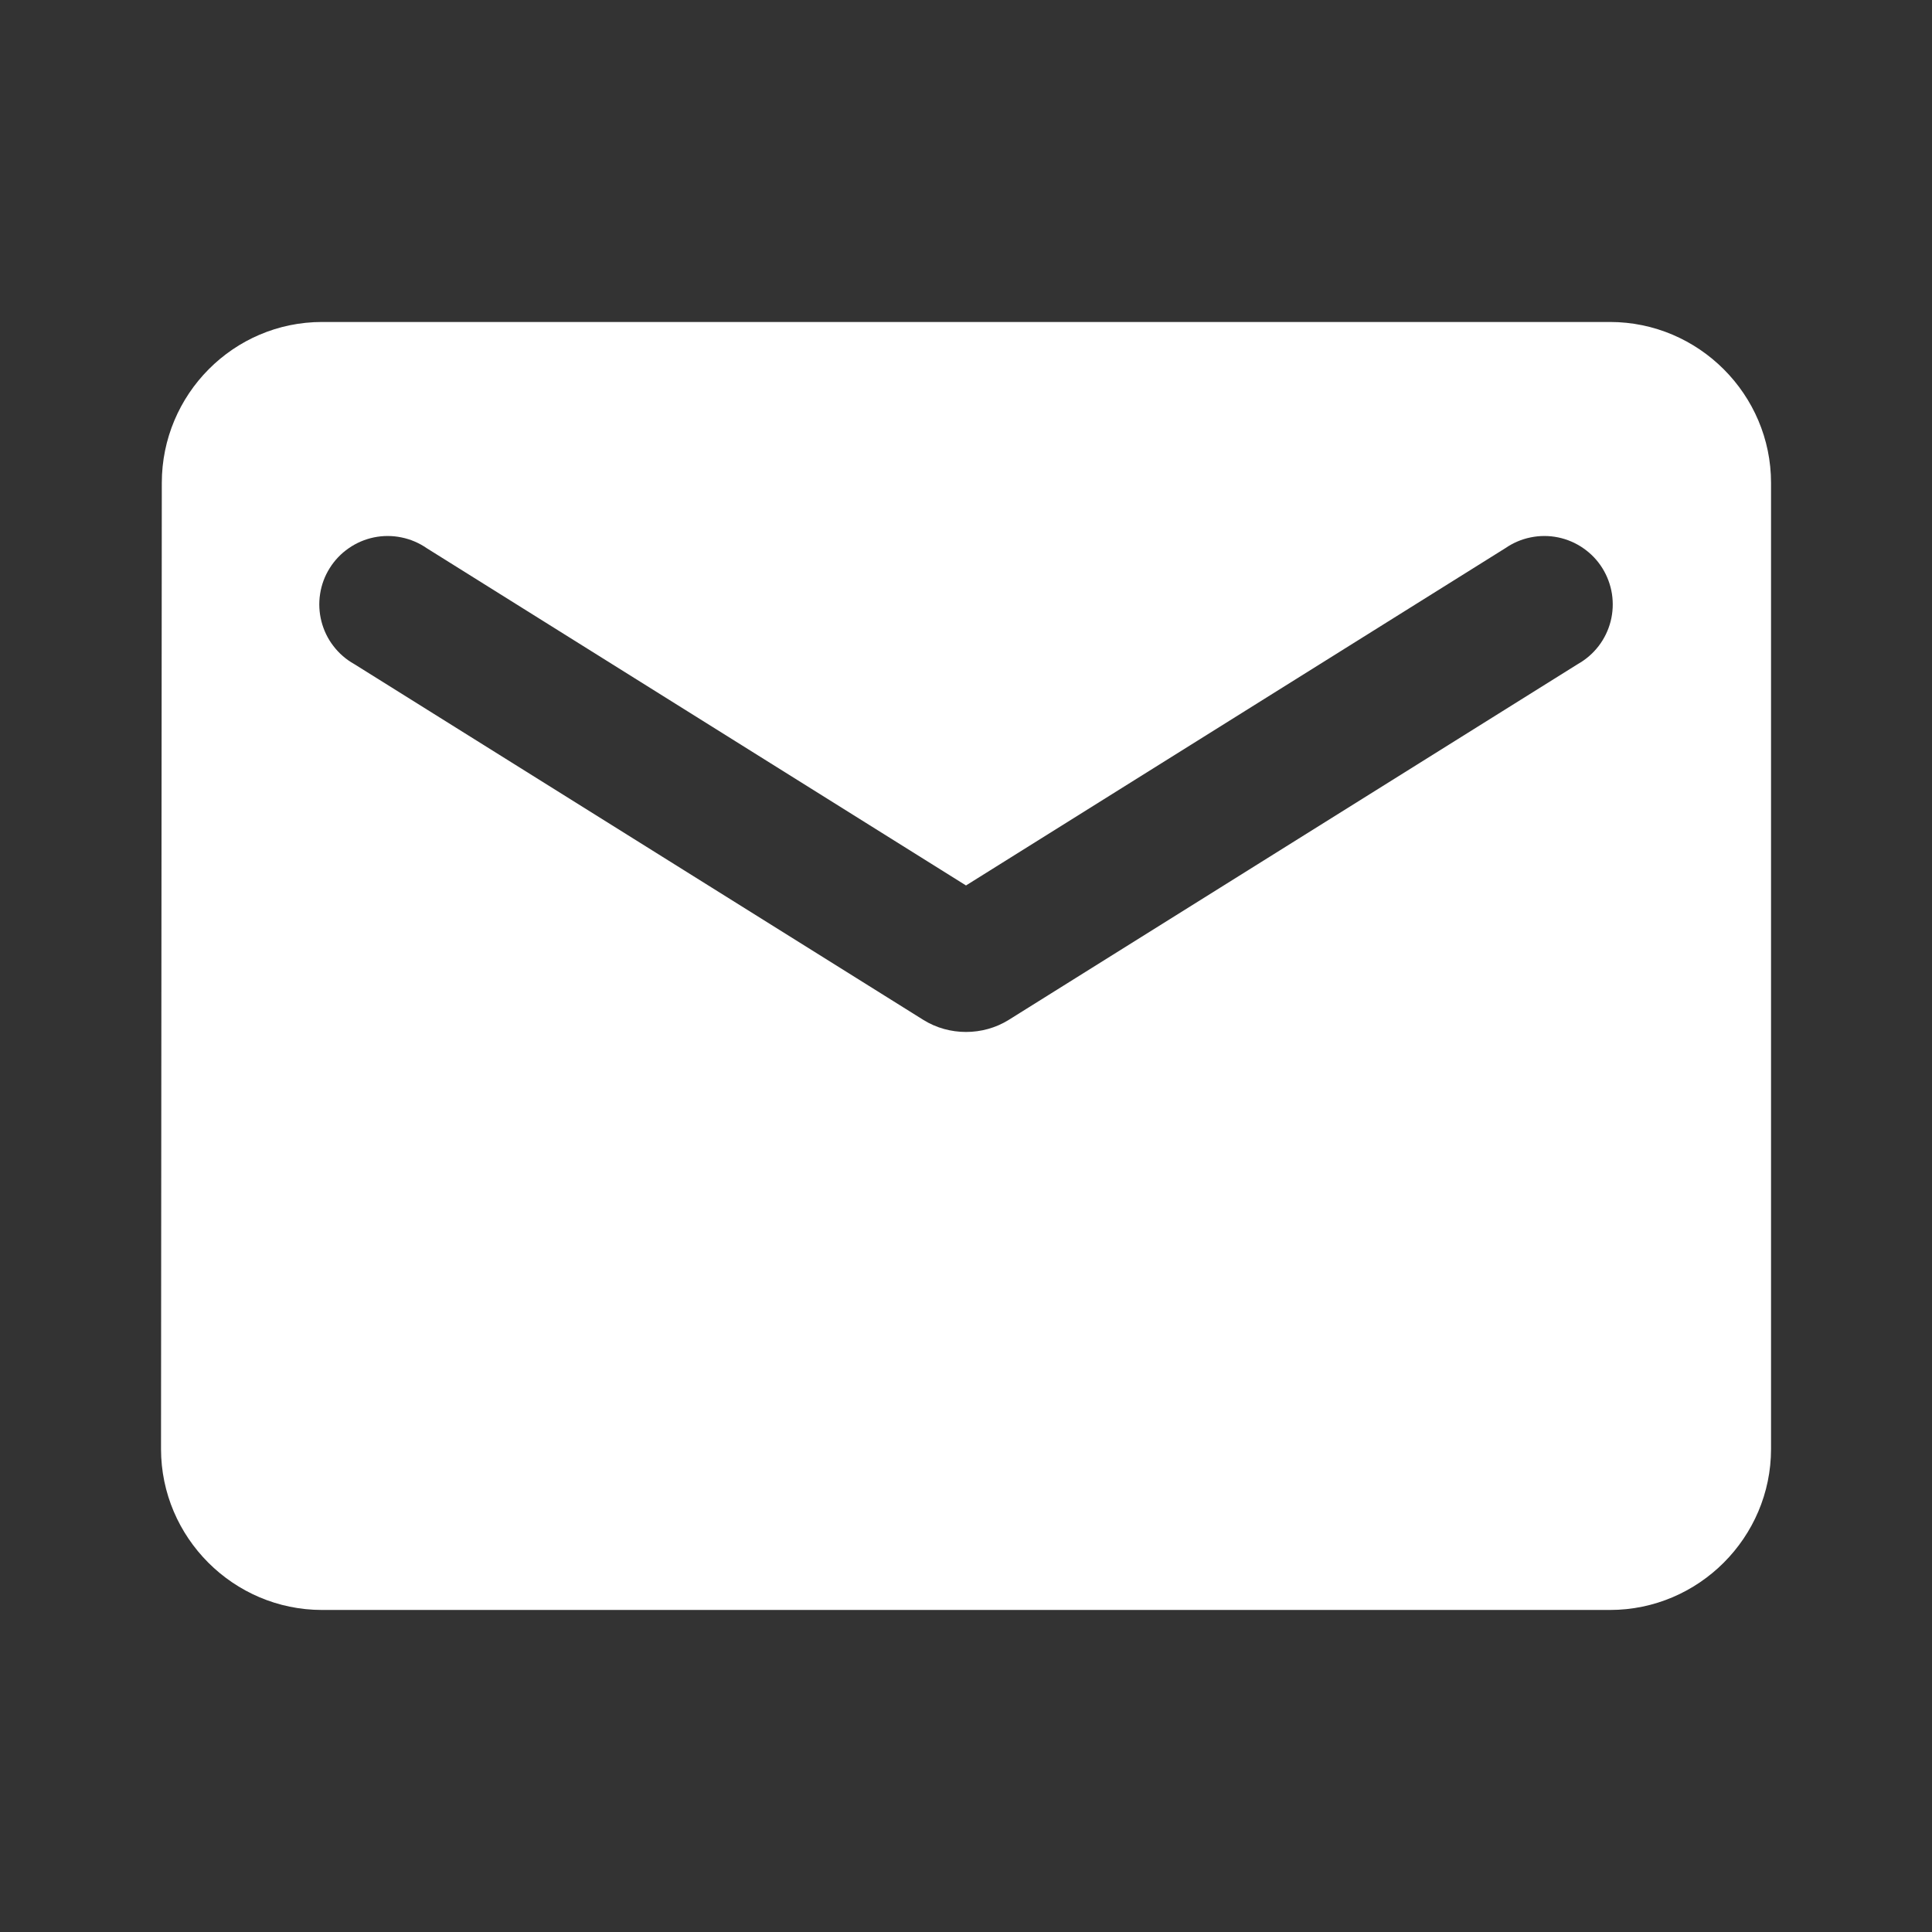 <svg width="32" height="32" viewBox="0 0 32 32" fill="none" xmlns="http://www.w3.org/2000/svg">
<rect x="0" y="0" width="32" height="32" fill="#333333" stroke="none"/>
<path d="M26.667 5.333H5.334C3.867 5.333 2.68 6.533 2.68 7.999L2.667 23.999C2.667 25.466 3.867 26.666 5.334 26.666H26.667C28.134 26.666 29.334 25.466 29.334 23.999V7.999C29.334 6.533 28.134 5.333 26.667 5.333ZM26.134 10.999L16.707 16.893C16.28 17.159 15.72 17.159 15.294 16.893L5.867 10.999C5.733 10.924 5.616 10.823 5.523 10.701C5.429 10.58 5.362 10.44 5.324 10.292C5.286 10.143 5.278 9.989 5.302 9.837C5.325 9.685 5.379 9.54 5.461 9.41C5.542 9.28 5.649 9.168 5.775 9.081C5.901 8.993 6.043 8.932 6.193 8.901C6.343 8.87 6.498 8.87 6.648 8.901C6.798 8.931 6.941 8.992 7.067 9.079L16 14.666L24.934 9.079C25.06 8.992 25.202 8.931 25.352 8.901C25.503 8.87 25.657 8.87 25.808 8.901C25.958 8.932 26.1 8.993 26.226 9.081C26.352 9.168 26.459 9.28 26.54 9.41C26.621 9.54 26.675 9.685 26.699 9.837C26.722 9.989 26.715 10.143 26.677 10.292C26.639 10.44 26.571 10.58 26.478 10.701C26.384 10.823 26.267 10.924 26.134 10.999Z" fill="white"/>
</svg>
